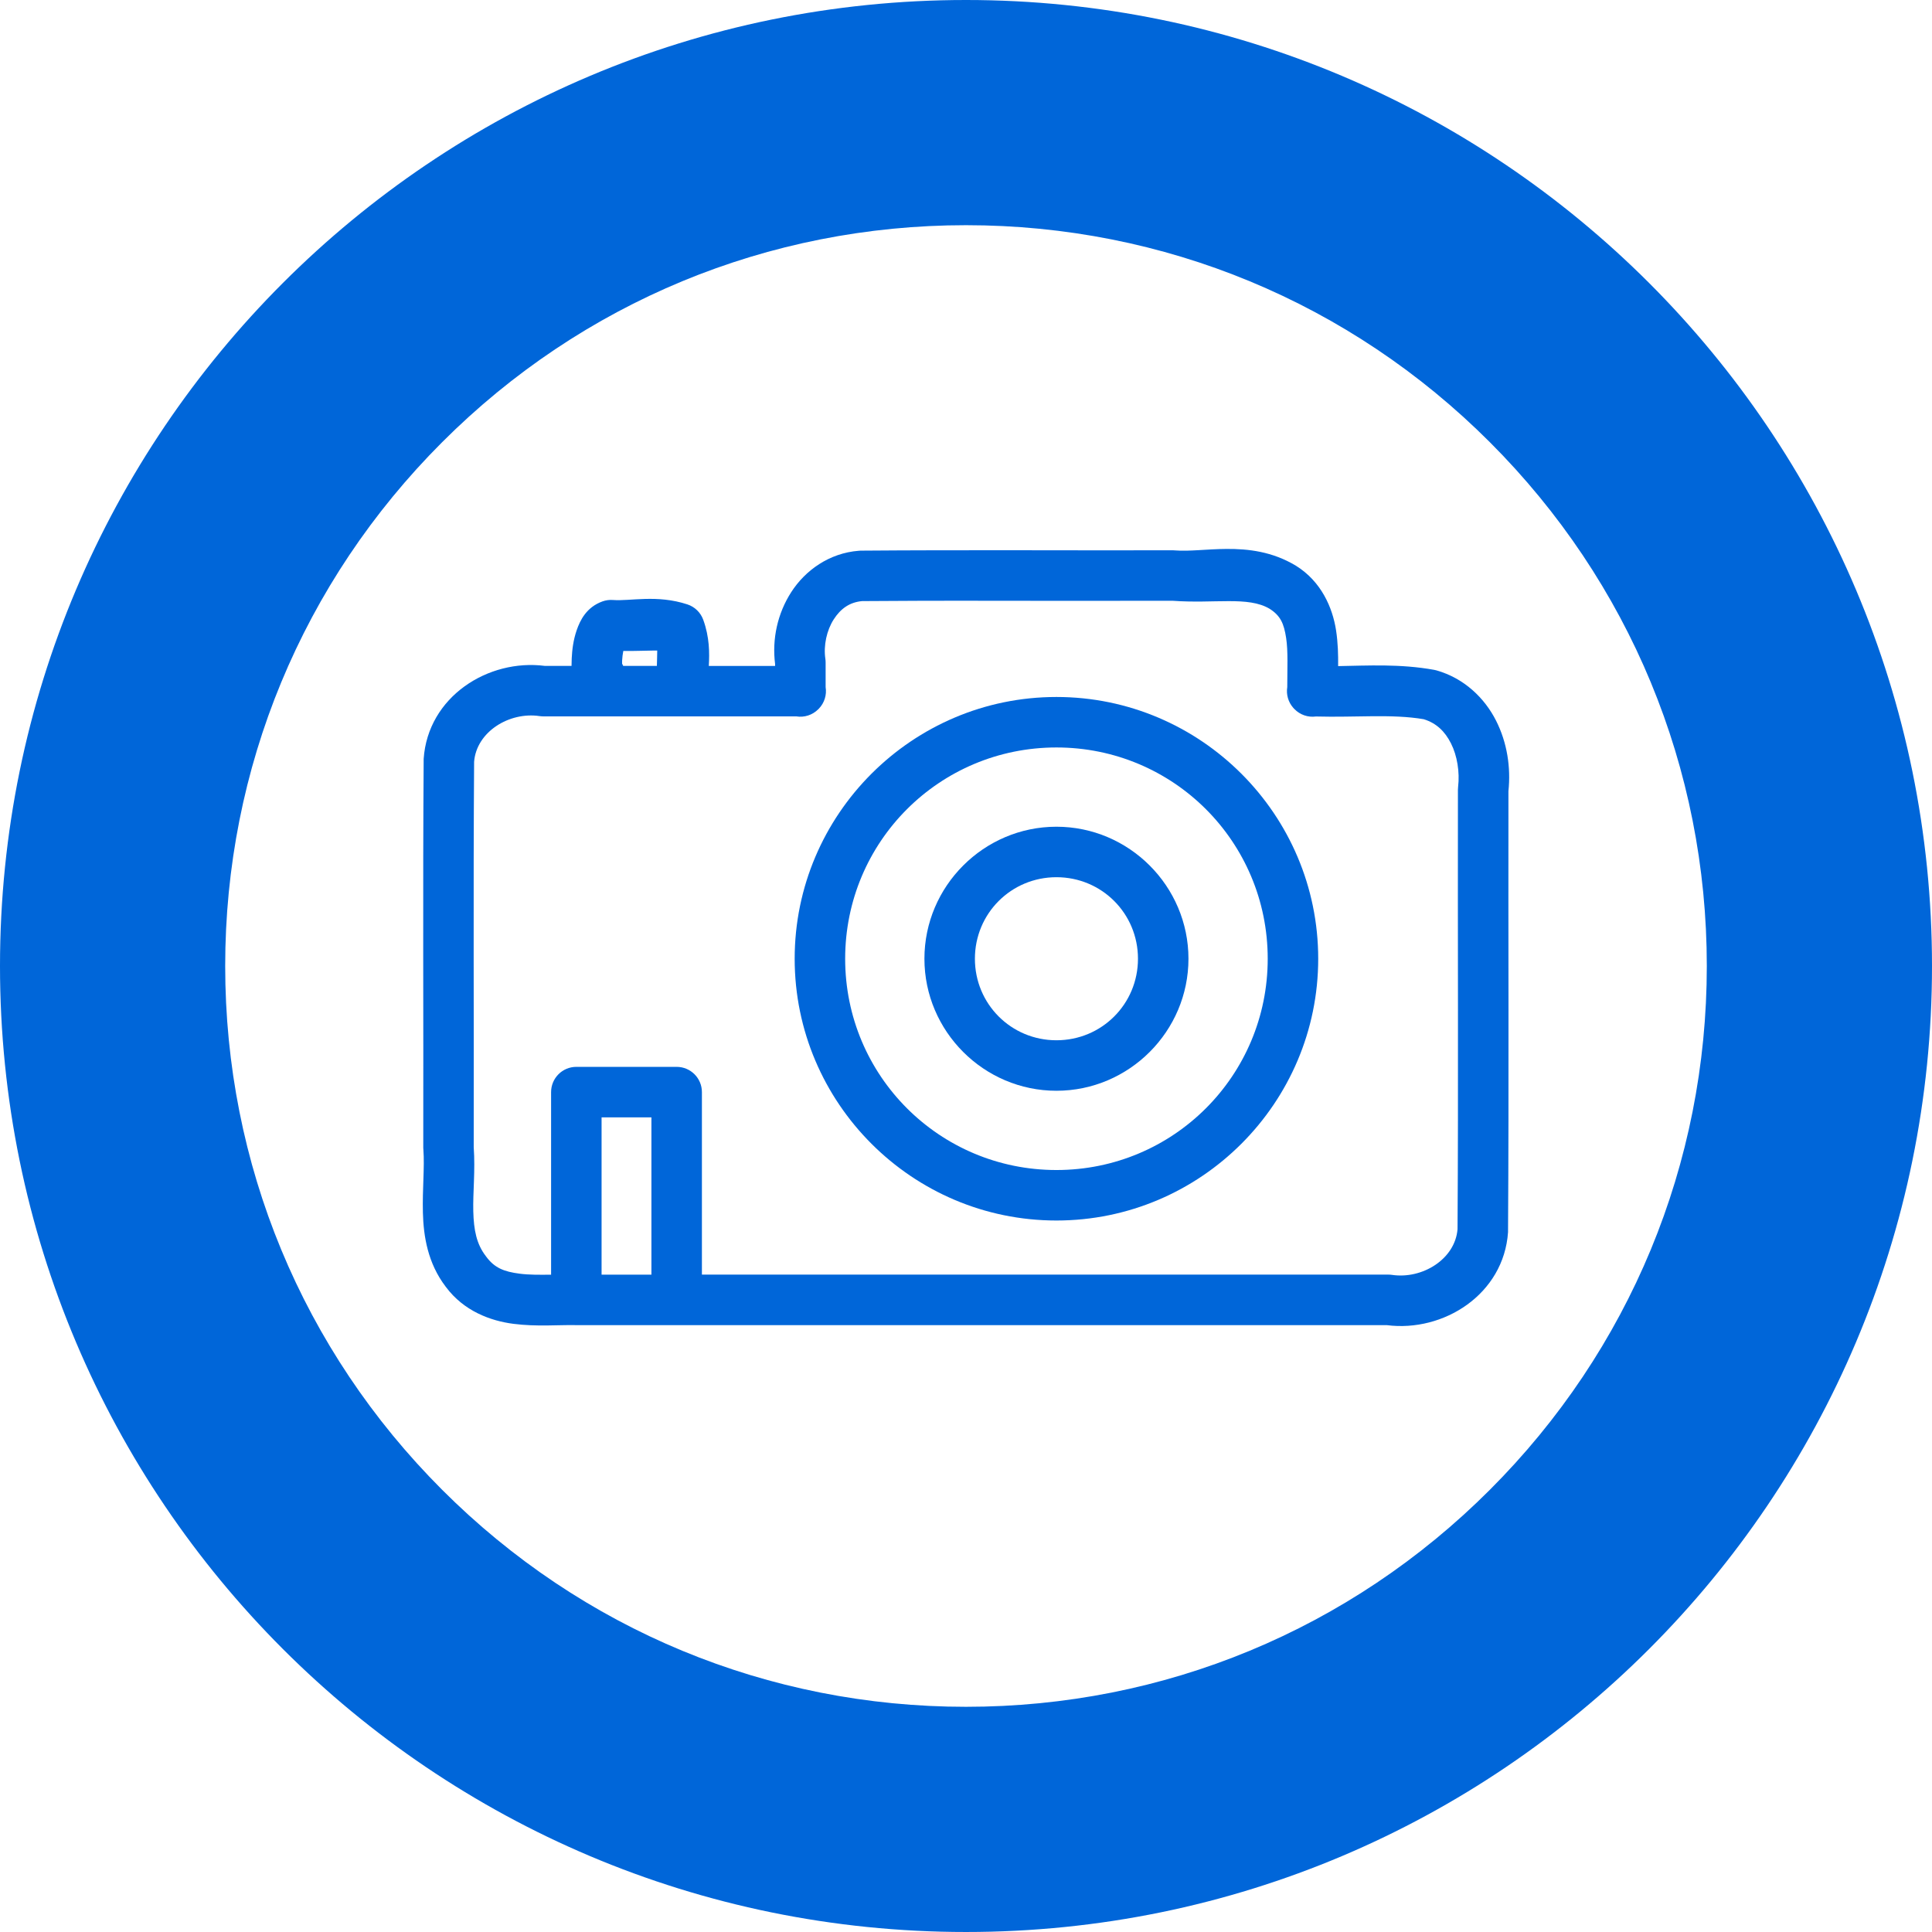 <?xml version="1.0" encoding="utf-8"?>
<!-- Generator: Adobe Illustrator 16.0.3, SVG Export Plug-In . SVG Version: 6.00 Build 0)  -->
<!DOCTYPE svg PUBLIC "-//W3C//DTD SVG 1.1//EN" "http://www.w3.org/Graphics/SVG/1.1/DTD/svg11.dtd">
<svg version="1.1" id="Capa_1" xmlns="http://www.w3.org/2000/svg" xmlns:xlink="http://www.w3.org/1999/xlink" x="0px" y="0px"
	 width="343.172px" height="343.171px" viewBox="0 0 343.172 343.171" enable-background="new 0 0 343.172 343.171"
	 xml:space="preserve">
<g>
	<path fill="#0066D9" d="M171.586,40c35.148,0,68.192,13.687,93.045,38.541c24.854,24.853,38.541,57.896,38.541,93.044
		s-13.688,68.192-38.541,93.046c-24.853,24.854-57.896,38.54-93.045,38.54c-35.147,0-68.191-13.687-93.045-38.54
		C53.688,239.777,40,206.733,40,171.585s13.688-68.191,38.541-93.044C103.395,53.687,136.438,40,171.586,40 M171.586,0
		C76.822,0,0,76.821,0,171.585c0,94.765,76.822,171.586,171.586,171.586c94.765,0,171.586-76.821,171.586-171.586
		C343.172,76.821,266.351,0,171.586,0"/>
	<path fill="#0066D9" d="M187.651,216.794c25.627,0,46.497-20.87,46.497-46.497s-20.87-46.496-46.497-46.496
		s-46.497,20.869-46.497,46.496S162.024,216.794,187.651,216.794 M187.651,132.768c20.78,0,37.528,16.75,37.528,37.529
		c0,20.78-16.748,37.529-37.528,37.529s-37.529-16.749-37.529-37.529C150.122,149.518,166.871,132.768,187.651,132.768"/>
	<path fill="#0066D9" d="M124.911,110.08c-0.47-1.292-1.506-2.296-2.813-2.724c-5.423-1.782-10.174-0.543-13.212-0.782
		c-0.637-0.05-1.275,0.035-1.876,0.253c-2.843,1.026-3.968,3.352-4.576,5.116c-0.607,1.764-0.804,3.452-0.881,4.98
		c-0.022,0.482-0.033,0.929-0.033,1.359h-4.722c-10.086-1.305-20.805,5.475-21.545,16.527c-0.002,0.09-0.002,0.177,0,0.267
		c-0.163,22.963-0.022,45.902-0.069,68.803c0.003,0.115,0.011,0.231,0.022,0.345c0.231,3.089-0.192,6.948-0.088,11.165
		c0.104,4.19,0.861,8.983,4.04,13.149c0.023,0.027,0.043,0.056,0.063,0.083c3.165,4.239,7.859,5.997,11.982,6.526
		c4.149,0.533,8.049,0.163,11.081,0.23h0.043c0.019,0,0.038,0.002,0.057,0.002h17.822h126.124
		c10.084,1.301,20.787-5.483,21.538-16.522c0.002-0.091,0.002-0.184,0-0.276c0.164-26.044,0.025-52.069,0.069-78.06
		c0.442-4.222-0.224-8.62-2.206-12.529c-2.029-4.004-5.646-7.511-10.563-8.912c-0.142-0.041-0.284-0.072-0.431-0.099
		c-6.021-1.089-11.763-0.751-17.049-0.663c0.022-1.982-0.027-4.137-0.37-6.367c-0.623-4.04-2.628-8.646-7.078-11.432
		c-0.021-0.014-0.043-0.026-0.064-0.04c-4.174-2.514-8.452-3.004-12.344-2.974h-0.007c-3.437,0.027-6.573,0.458-9.078,0.263
		c-0.12-0.012-0.239-0.021-0.36-0.022c-18.474,0.043-36.987-0.085-55.529,0.063c-0.103,0.002-0.206,0.011-0.309,0.021
		c-5.251,0.406-9.516,3.478-12.008,7.353c-2.422,3.766-3.433,8.306-2.863,12.773v0.334H125.9
		C126.037,115.967,126.032,113.156,124.911,110.08 M110.502,117.359c0.028-0.595,0.111-1.217,0.213-1.733
		c2.07,0.034,3.906-0.069,5.432-0.074l0.011,0.003h0.583c0,0.791-0.041,1.701-0.063,2.729h-5.976c-0.06-0.137-0.127-0.27-0.2-0.397
		V117.359z M115.709,226.411h-8.854v-27.934h8.854V226.411z M141.433,127.246c1.428,0.235,2.881-0.233,3.903-1.258
		c0.028-0.027,0.058-0.054,0.084-0.08c0.008-0.007,0.017-0.016,0.023-0.023c0.986-1.018,1.436-2.44,1.208-3.843v-4.374
		c0-0.219-0.016-0.438-0.047-0.656c-0.351-2.352,0.24-5.058,1.486-6.994c1.224-1.903,2.809-3.045,5.047-3.249
		c6.853-0.054,13.711-0.069,20.575-0.071l-0.004,0.011c11.508,0,23.03,0.036,34.563,0c7.505,0.552,13.424-0.847,17.238,1.421
		c1.944,1.231,2.546,2.621,2.94,5.177c0.367,2.384,0.202,5.488,0.202,8.739c-0.211,1.313,0.172,2.652,1.044,3.654
		c0.074,0.088,0.153,0.171,0.233,0.251c0.994,1.018,2.41,1.506,3.817,1.313c7.018,0.199,13.483-0.486,19.145,0.486
		c2.251,0.695,3.753,2.146,4.836,4.282c1.112,2.195,1.578,5.098,1.269,7.737c-0.021,0.17-0.031,0.343-0.031,0.514
		c-0.048,26.041,0.094,52.061-0.069,78.042c-0.424,5.342-6.273,8.918-11.622,8.125c-0.218-0.032-0.44-0.048-0.659-0.048H124.677
		v-32.417c0-2.476-2.009-4.484-4.484-4.484h-17.823c-2.477,0-4.482,2.009-4.482,4.484v32.431c-2.029,0.027-3.934,0.036-5.557-0.173
		c-2.798-0.359-4.483-1.019-5.968-3.031c-0.02-0.029-0.04-0.056-0.06-0.083c-1.648-2.132-2.152-4.613-2.235-7.972
		c-0.083-3.308,0.37-7.21,0.076-11.413c0.047-22.841-0.092-45.657,0.069-68.43c0.42-5.345,6.266-8.913,11.621-8.117
		c0.219,0.031,0.44,0.049,0.659,0.049H141.433z"/>
	<path fill="#0066D9" d="M187.651,193.747c12.895,0,23.45-10.555,23.45-23.45s-10.556-23.45-23.45-23.45
		c-12.896,0-23.45,10.555-23.45,23.45S174.756,193.747,187.651,193.747 M187.651,155.814c8.044,0,14.482,6.438,14.482,14.482
		s-6.438,14.482-14.482,14.482s-14.483-6.438-14.483-14.482S179.607,155.814,187.651,155.814"/>
</g>
</svg>
